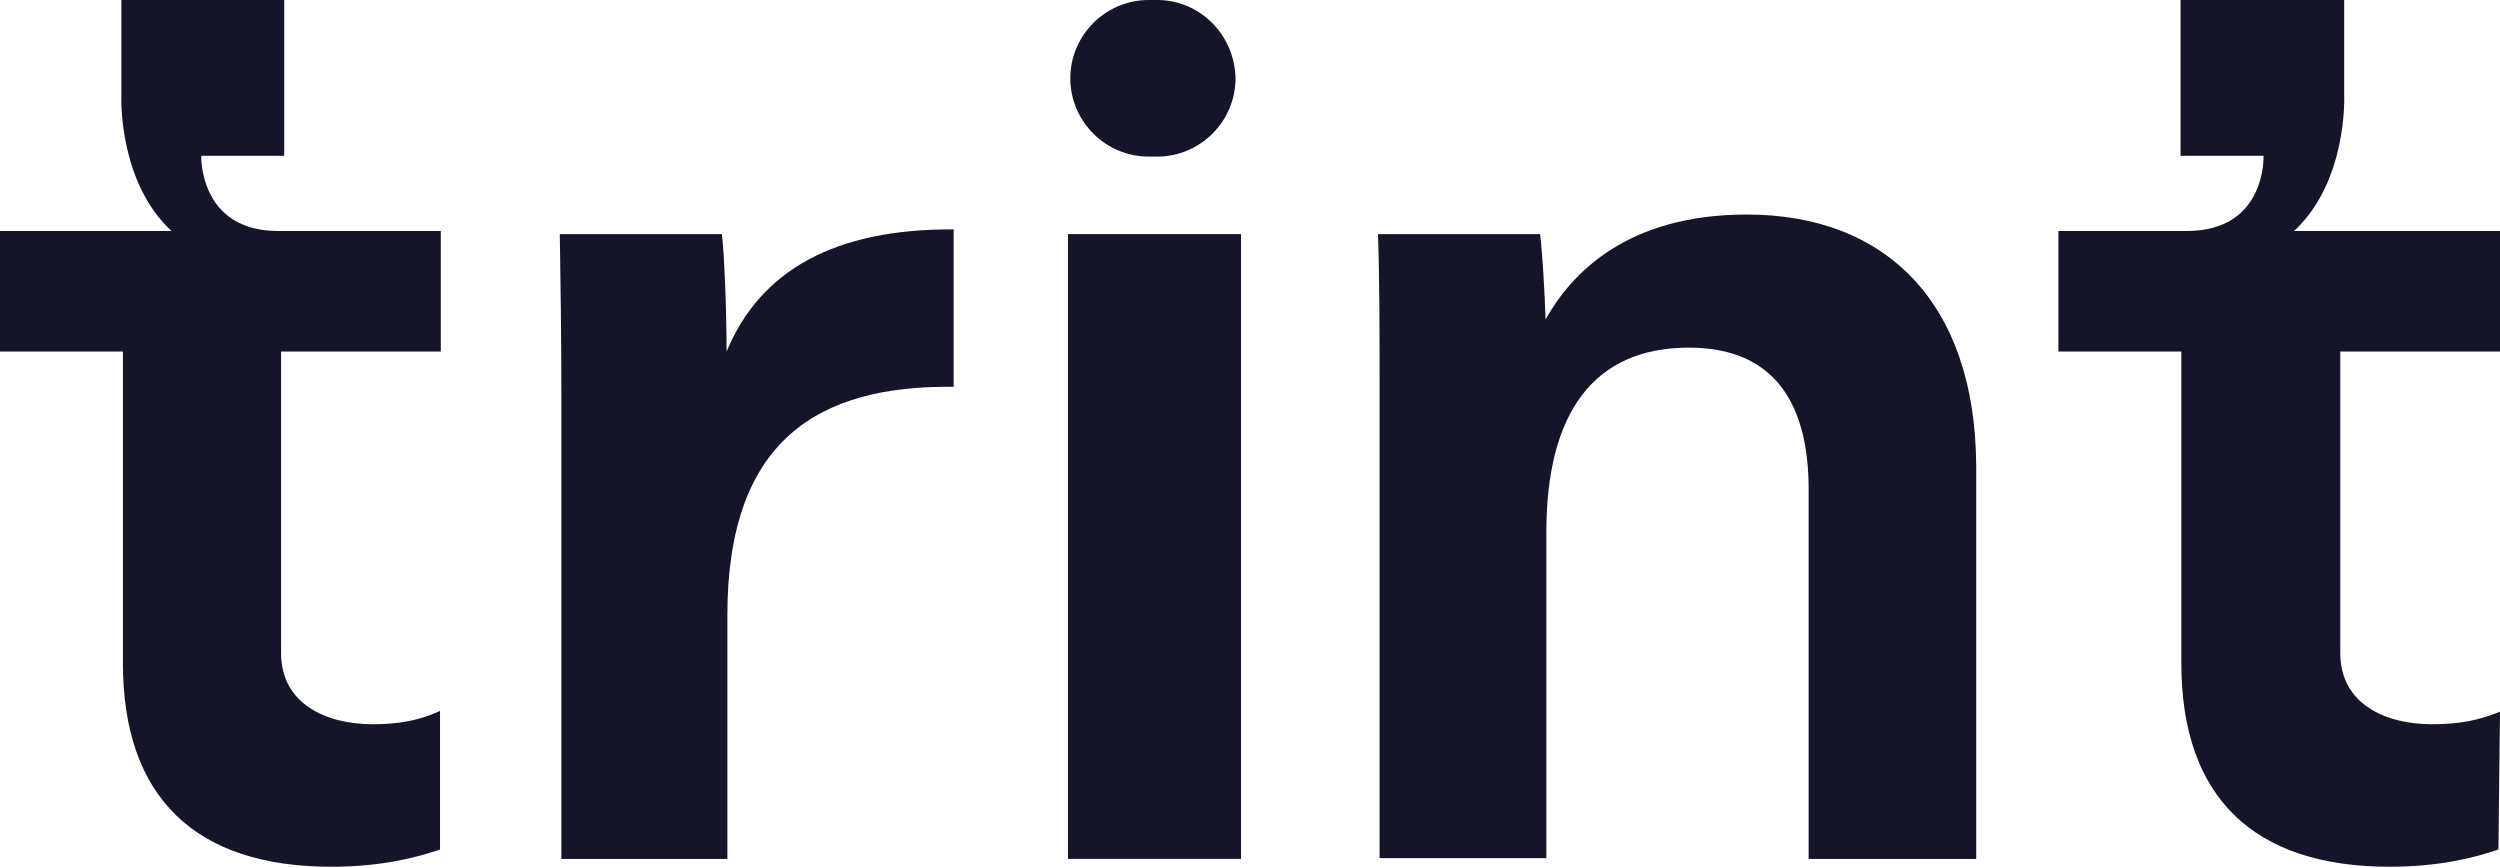 <?xml version="1.0" encoding="utf-8"?>
<!-- Generator: Adobe Illustrator 24.1.2, SVG Export Plug-In . SVG Version: 6.00 Build 0)  -->
<svg version="1.1" id="Layer_1" xmlns="http://www.w3.org/2000/svg" xmlns:xlink="http://www.w3.org/1999/xlink" x="0px" y="0px"
	 viewBox="0 0 319.3 110.8" style="enable-background:new 0 0 319.3 110.8;" xml:space="preserve">
<style type="text/css">
	.st0{fill:#151529;}
</style>
<g>
	<rect x="136.4" y="29.9" class="st0" width="22.1" height="79.8"/>
	<path class="st0" d="M92.8,44.9c0-5.2-0.3-12.7-0.6-15H71.5c0.1,6.7,0.2,13.3,0.2,21.3v58.5h21.2V78.6c0-22.4,11.6-29.4,28.9-29.2
		V29.3C106.7,29.2,97.1,34.5,92.8,44.9z"/>
	<path class="st0" d="M223.1,27.4c-15.3,0-22.4,7.5-25.7,13.4c-0.1-3.2-0.4-8.6-0.7-10.9H176c0.2,5.9,0.2,12.9,0.2,19.7v60h21.3V68
		c0-15.2,6-23.6,18.2-23.6c11.5,0,15.3,7.9,15.3,18.1v47.2h21.4V59.5C252.3,38.7,240.9,27.4,223.1,27.4z"/>
	<path class="st0" d="M47.6,92.5c-5.8,0-11.7-2.5-11.7-9.1V44.9h20.4V29.5H35.5c-10.1,0-9.8-9.6-9.8-9.6h10.6V0H15.5v12.4
		c0,0-0.4,10.8,6.4,17.1H0v15.4h15.7v39.8c0,17.2,9.3,26,26.6,26c6.2,0,10.7-1.1,13.9-2.2l0-17.7C53.6,92,51,92.5,47.6,92.5z"/>
	<path class="st0" d="M147.8,0h-1.1c-5.5,0-10,4.5-10,10v0c0,5.5,4.5,10,10,10h1.1c5.5,0,10-4.5,10-10v0C157.7,4.5,153.3,0,147.8,0z
		"/>
	<path class="st0" d="M319.3,90.9c-2.7,1.1-5.2,1.6-8.7,1.6c-5.8,0-11.7-2.5-11.7-9.1V44.9h20.4V29.5h-26.3
		c6.8-6.3,6.4-17.1,6.4-17.1V0h-20.9v19.9h10.6c0,0,0.4,9.6-9.8,9.6h-16.4v15.4h15.7v39.8c0,17.2,9.3,26,26.6,26
		c6.2,0,10.7-1.1,13.9-2.2L319.3,90.9z"/>
</g>
</svg>
